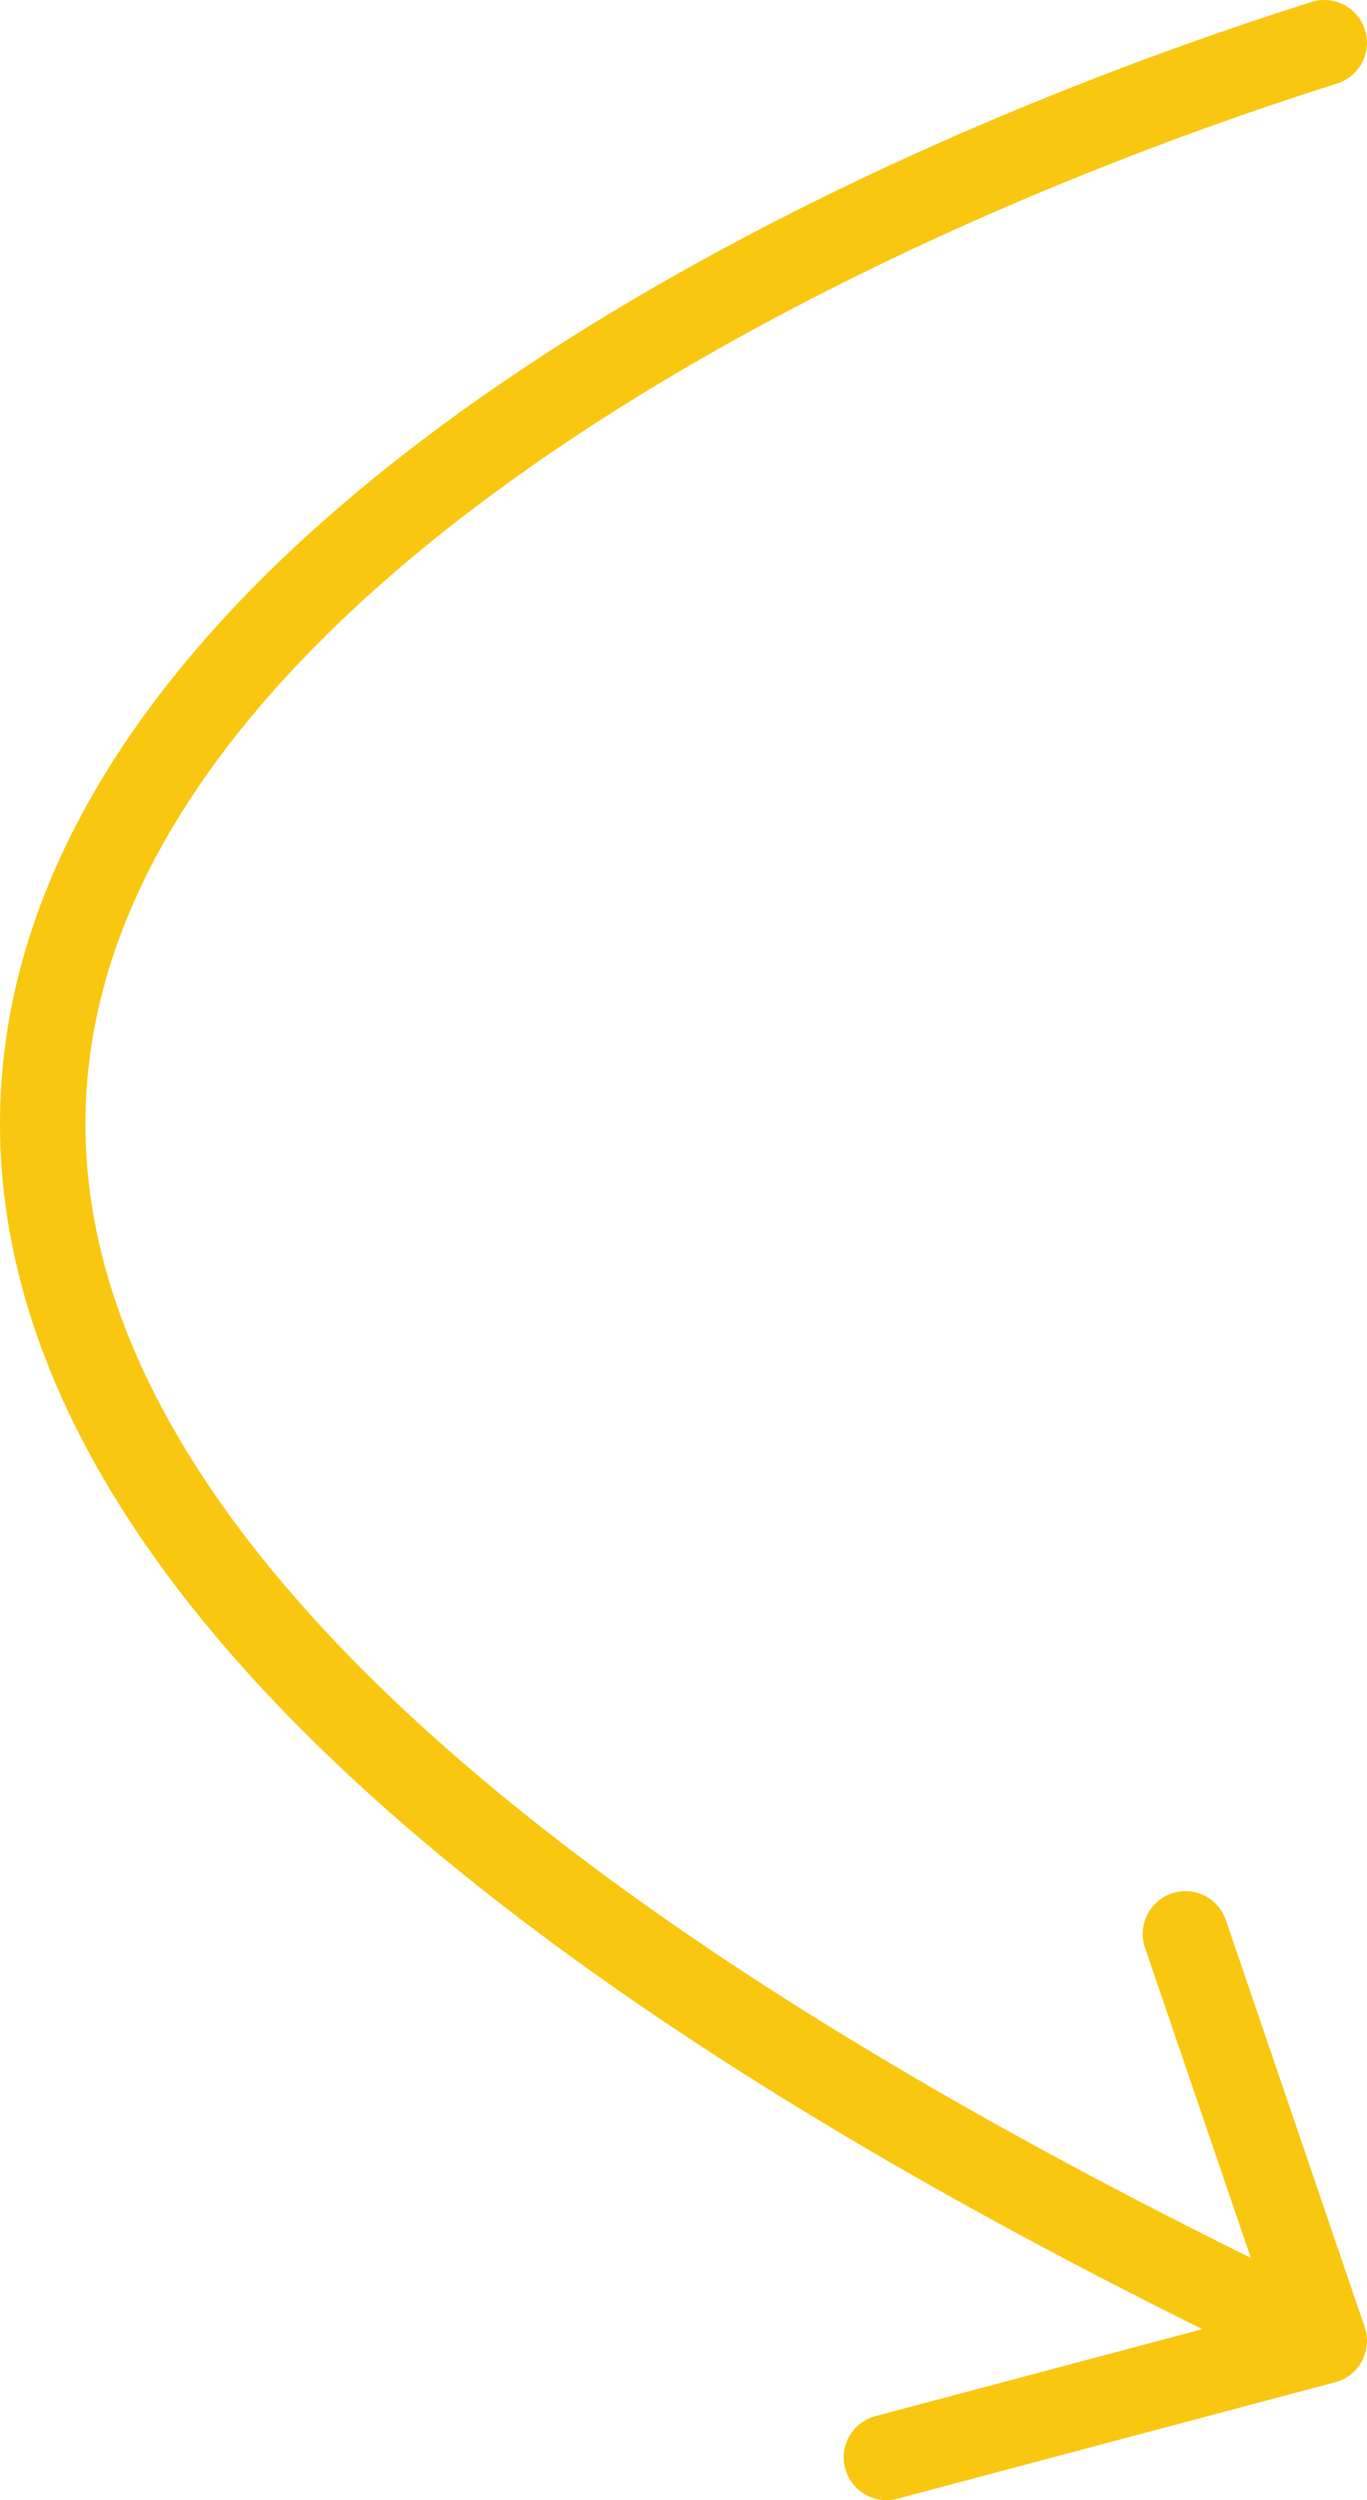 <svg width="64" height="117" viewBox="0 0 64 117" fill="none" xmlns="http://www.w3.org/2000/svg">
<path d="M62 2C16.723 16.34 -46.666 57.925 62 109.547M62 109.547L55.5 90.5M62 109.547L41.5 115" stroke="#FAC710" stroke-width="4" stroke-linecap="round" stroke-linejoin="round"/>
</svg>
